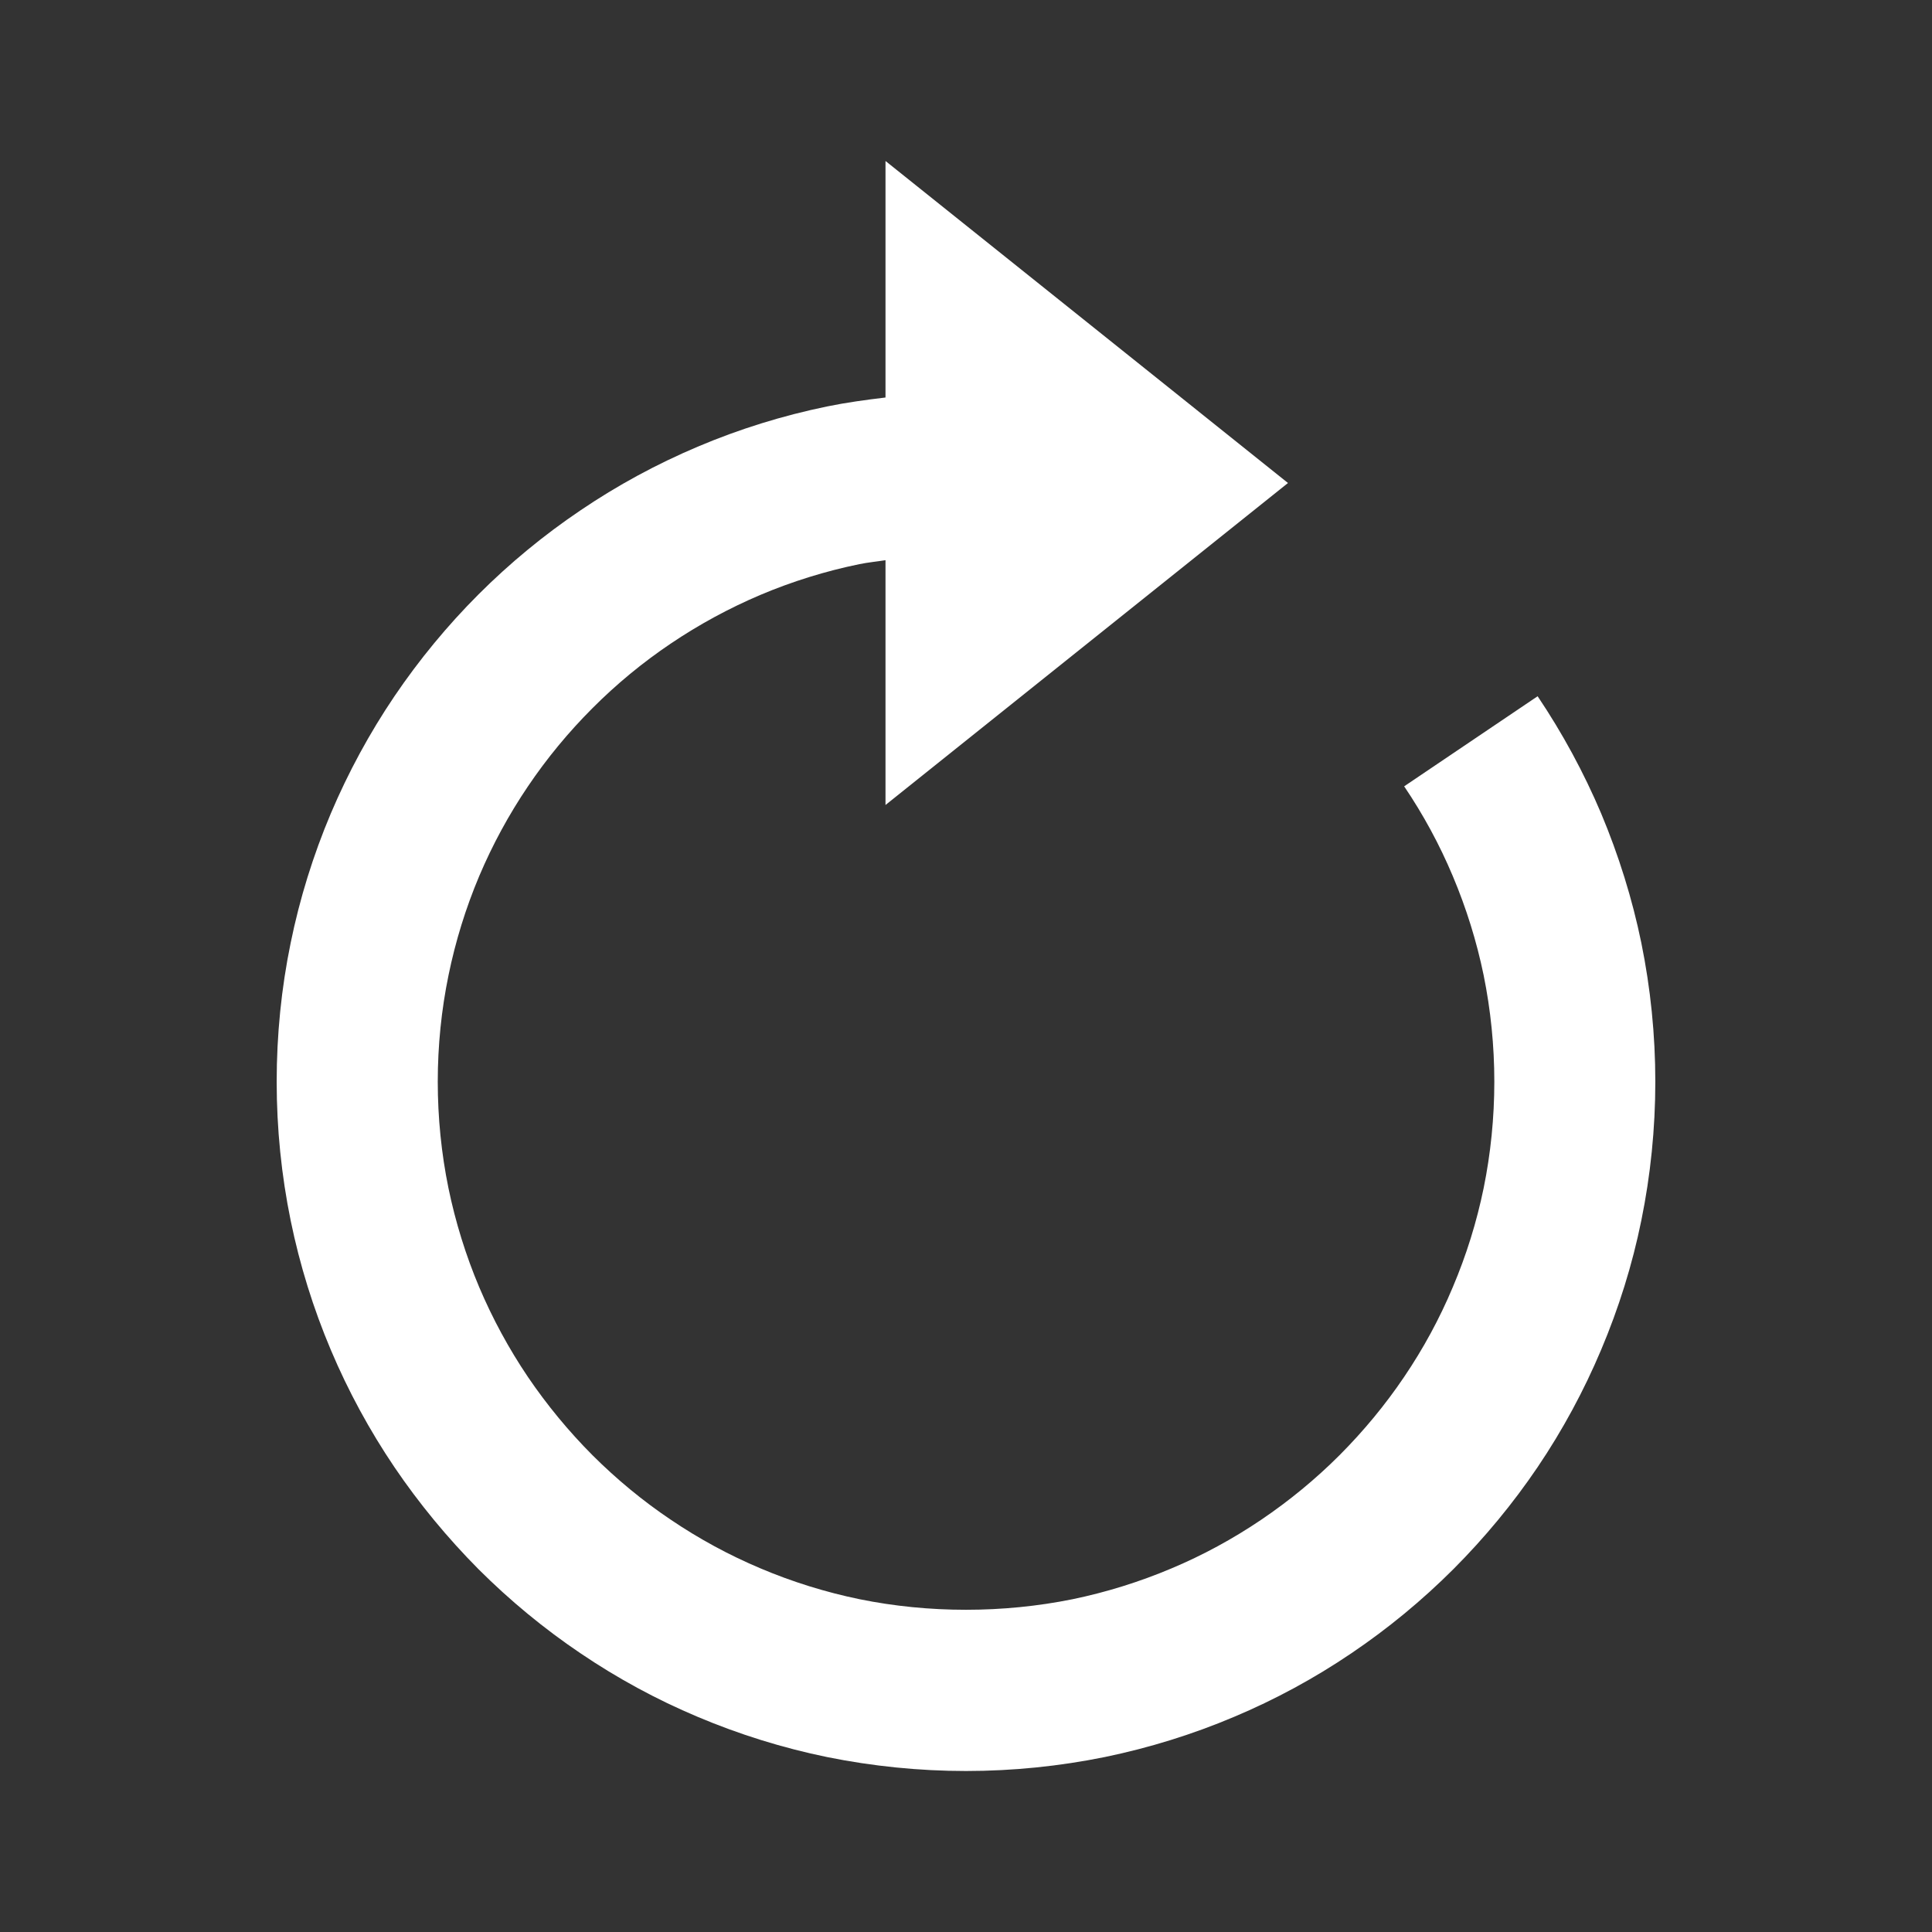 <svg xmlns="http://www.w3.org/2000/svg" width="24" height="24" fill="#ffffff" viewBox="0 0 24 24"><rect x="0" y="0" width="24" height="24" fill="#333333" stroke="none"/><path d="M19.89,10.105C19.676,9.6,19.411,9.11,19.101,8.649l-1.658,1.119c0.238,0.352,0.441,0.727,0.604,1.115 c0.168,0.398,0.297,0.813,0.383,1.23c0.088,0.433,0.133,0.878,0.133,1.324s-0.045,0.893-0.133,1.324 c-0.086,0.418-0.214,0.831-0.384,1.231c-0.162,0.386-0.365,0.761-0.603,1.112c-0.234,0.347-0.505,0.674-0.803,0.973 c-0.297,0.297-0.624,0.566-0.973,0.802c-0.352,0.238-0.726,0.441-1.114,0.604c-0.395,0.167-0.809,0.296-1.229,0.383 c-0.864,0.175-1.786,0.175-2.646,0c-0.422-0.087-0.837-0.216-1.233-0.384c-0.387-0.163-0.761-0.366-1.113-0.604 c-0.347-0.233-0.673-0.503-0.971-0.8c-0.299-0.3-0.569-0.628-0.803-0.973c-0.237-0.351-0.44-0.726-0.605-1.115 c-0.167-0.396-0.295-0.809-0.382-1.23c-0.088-0.431-0.133-0.876-0.133-1.323c0-0.447,0.045-0.892,0.134-1.324 c0.086-0.42,0.214-0.834,0.381-1.23c0.165-0.39,0.369-0.765,0.605-1.114c0.234-0.347,0.504-0.674,0.802-0.972 C7.656,8.5,7.983,8.23,8.332,7.995c0.35-0.236,0.725-0.44,1.114-0.605c0.395-0.167,0.81-0.296,1.23-0.382 C10.783,6.986,10.892,6.976,11,6.959V10l5-4l-5-4v2.938C10.757,4.967,10.514,5,10.275,5.049c-0.55,0.113-1.092,0.281-1.608,0.5 c-0.509,0.215-0.999,0.481-1.455,0.79C6.758,6.645,6.332,6.996,5.945,7.383C5.557,7.771,5.206,8.197,4.9,8.649 c-0.309,0.457-0.574,0.946-0.79,1.455c-0.219,0.518-0.387,1.059-0.499,1.608c-0.116,0.563-0.174,1.144-0.174,1.726 c0,0.582,0.059,1.162,0.174,1.725c0.113,0.551,0.281,1.092,0.499,1.607c0.215,0.509,0.481,0.999,0.79,1.456 c0.305,0.45,0.656,0.876,1.045,1.268c0.389,0.388,0.814,0.739,1.265,1.043c0.459,0.311,0.949,0.577,1.456,0.79 c0.516,0.218,1.057,0.387,1.609,0.5C10.839,21.941,11.419,22,12,22c0.581,0,1.161-0.059,1.727-0.174 c0.551-0.114,1.092-0.282,1.604-0.499c0.507-0.213,0.998-0.479,1.457-0.79c0.453-0.306,0.879-0.657,1.268-1.046 c0.388-0.389,0.739-0.814,1.045-1.266c0.312-0.462,0.576-0.952,0.788-1.455c0.22-0.52,0.389-1.061,0.5-1.608 c0.115-0.563,0.174-1.144,0.174-1.725c0-0.58-0.059-1.161-0.174-1.725C20.277,11.166,20.108,10.625,19.89,10.105z"/></svg>